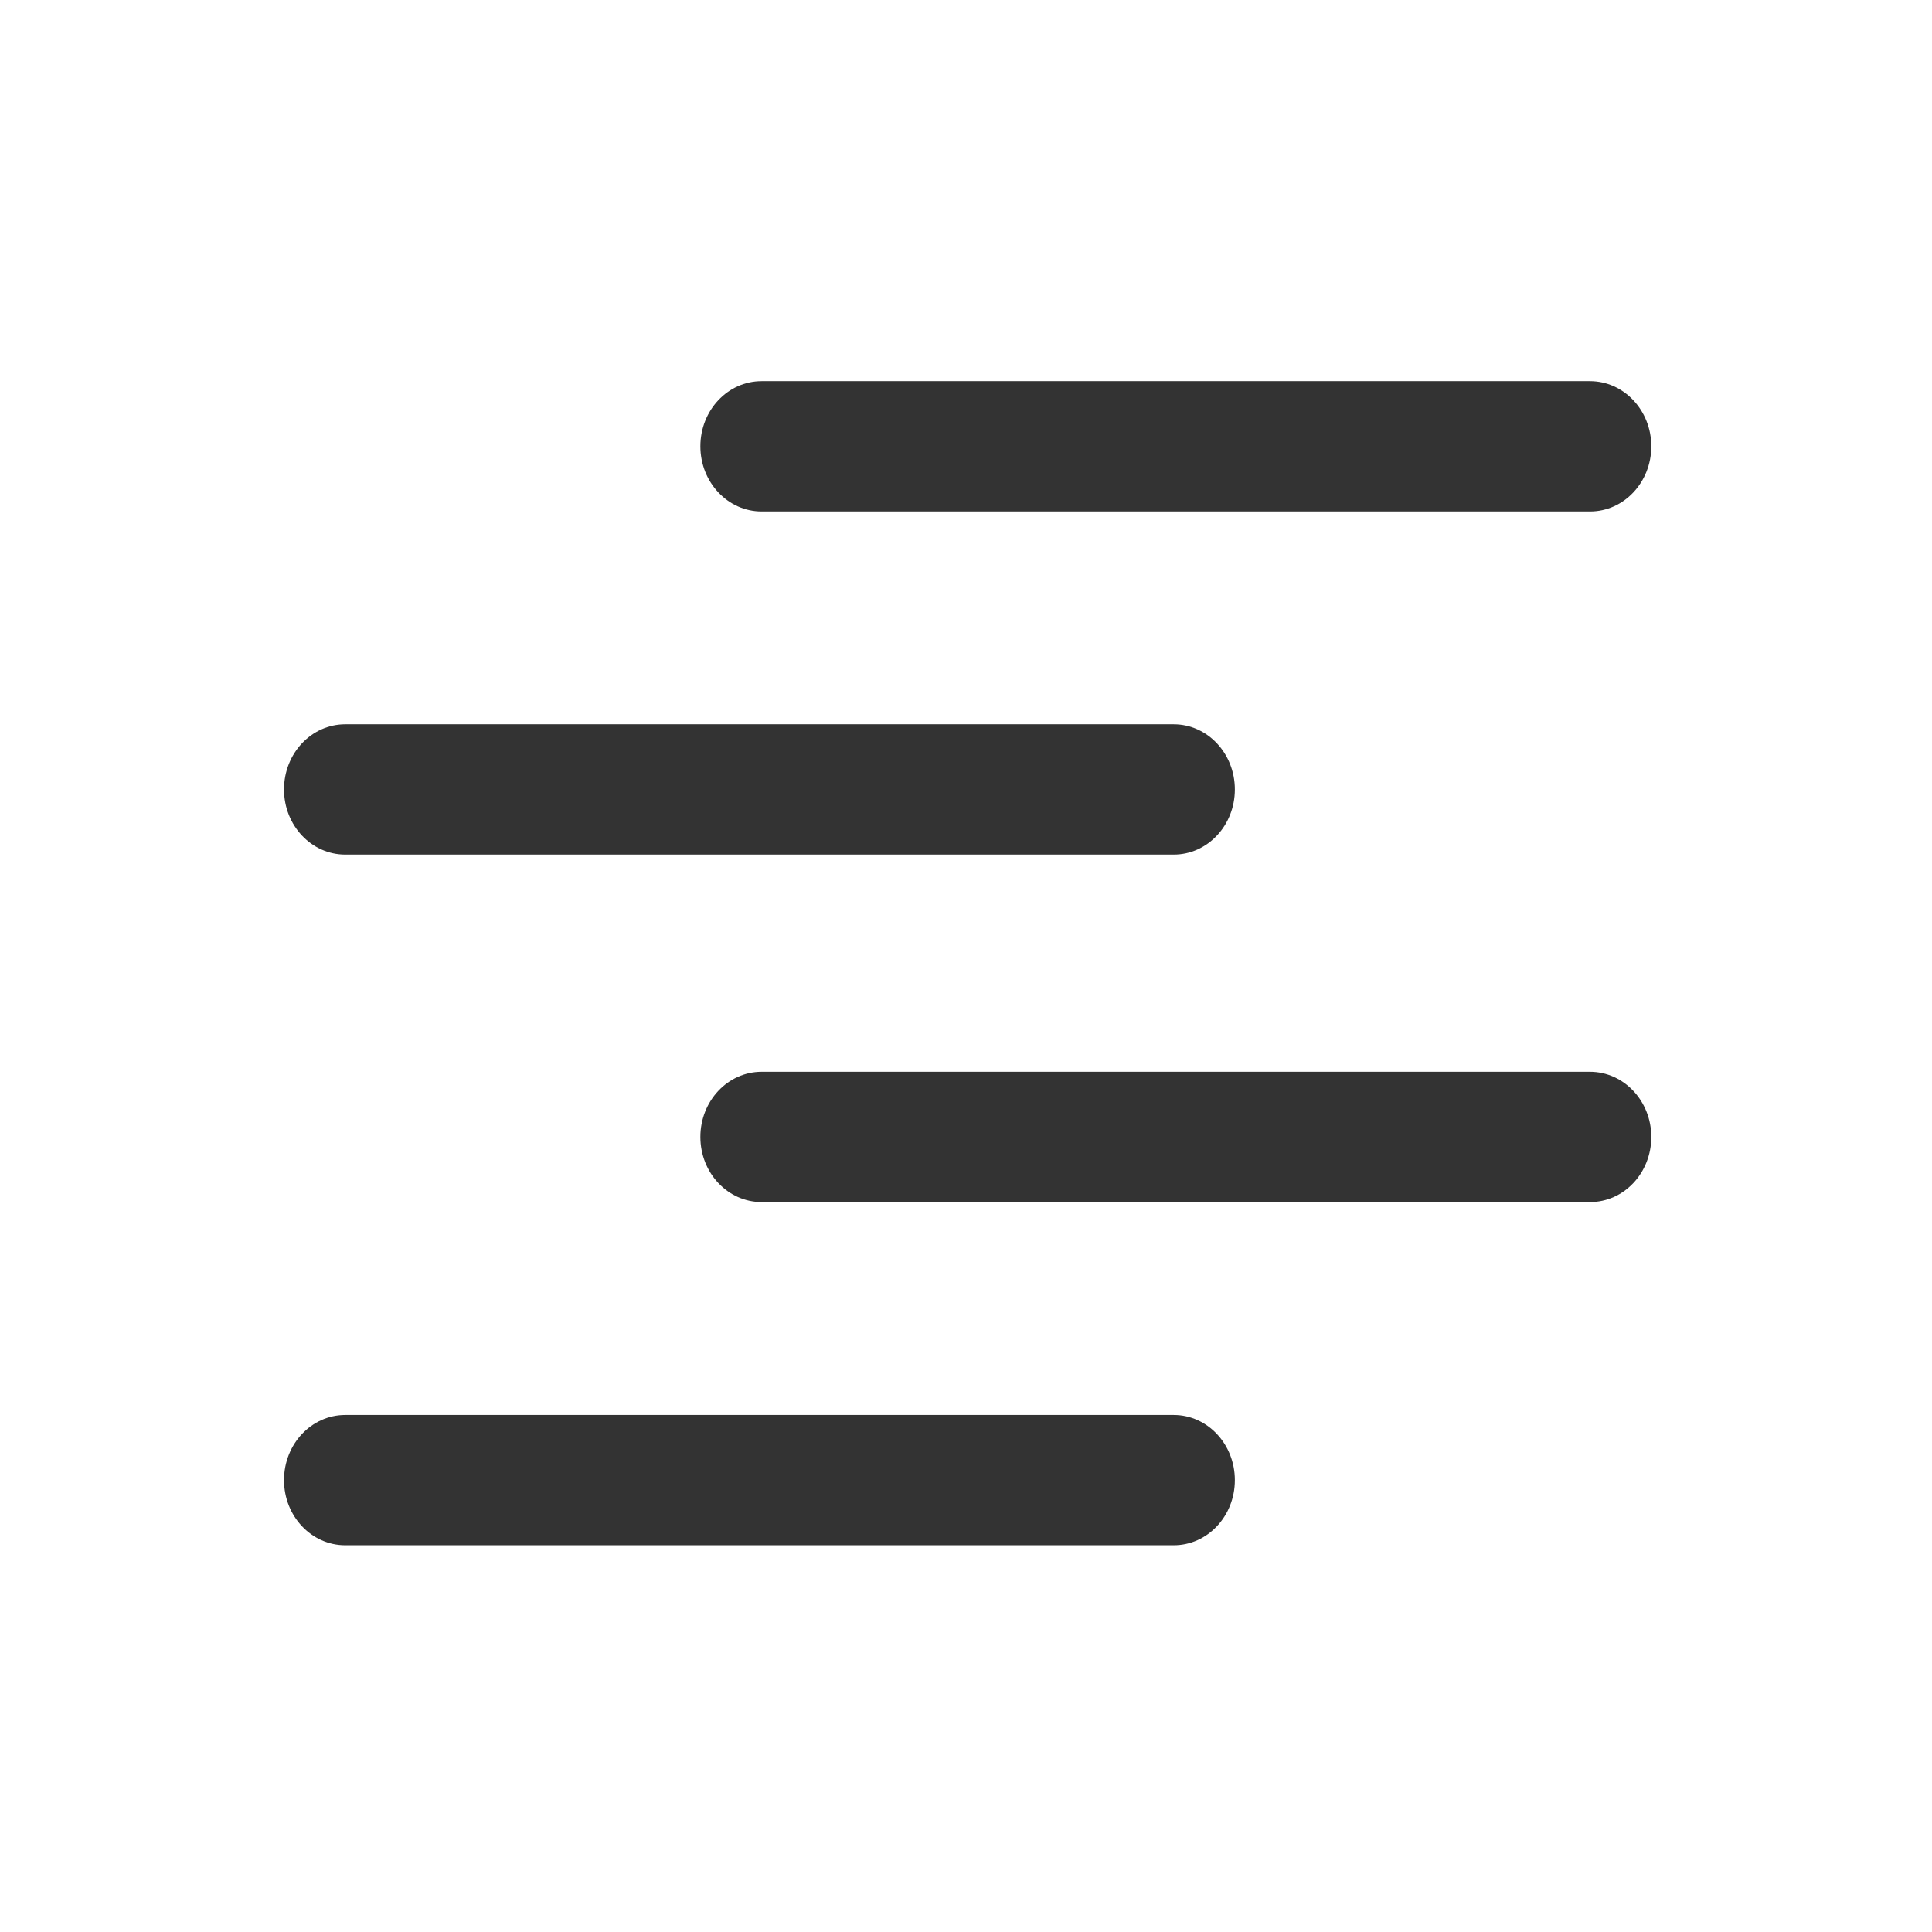 <svg width="404" height="404" viewBox="0 0 404 404" fill="none" xmlns="http://www.w3.org/2000/svg">
<rect x="0" y="0" width="404" height="404" fill="#333333" stroke="none"/>
<path fill-rule="evenodd" clip-rule="evenodd" d="M404 0H0V404H404V0ZM159.26 79.706H332.482C339.55 79.706 345.302 85.793 345.302 93.329C345.302 100.85 339.578 106.951 332.496 106.951H159.26C152.193 106.951 146.455 100.85 146.455 93.329C146.455 85.793 152.193 79.706 159.26 79.706ZM72.194 151.456H245.43C252.498 151.456 258.221 157.557 258.221 165.078C258.221 172.614 252.498 178.701 245.43 178.701H72.194C65.127 178.701 59.389 172.614 59.389 165.078C59.389 157.557 65.112 151.456 72.194 151.456ZM159.26 224.119H332.482C339.55 224.119 345.302 230.22 345.302 237.741C345.302 245.277 339.578 251.364 332.496 251.364H159.26C152.193 251.364 146.455 245.277 146.455 237.741C146.455 230.22 152.193 224.119 159.26 224.119ZM72.194 295.883H245.43C252.498 295.883 258.221 301.984 258.221 309.506C258.221 317.041 252.498 323.128 245.43 323.128H72.194C65.127 323.128 59.389 317.041 59.389 309.506C59.389 301.984 65.112 295.883 72.194 295.883Z" fill="white"/>
</svg>
